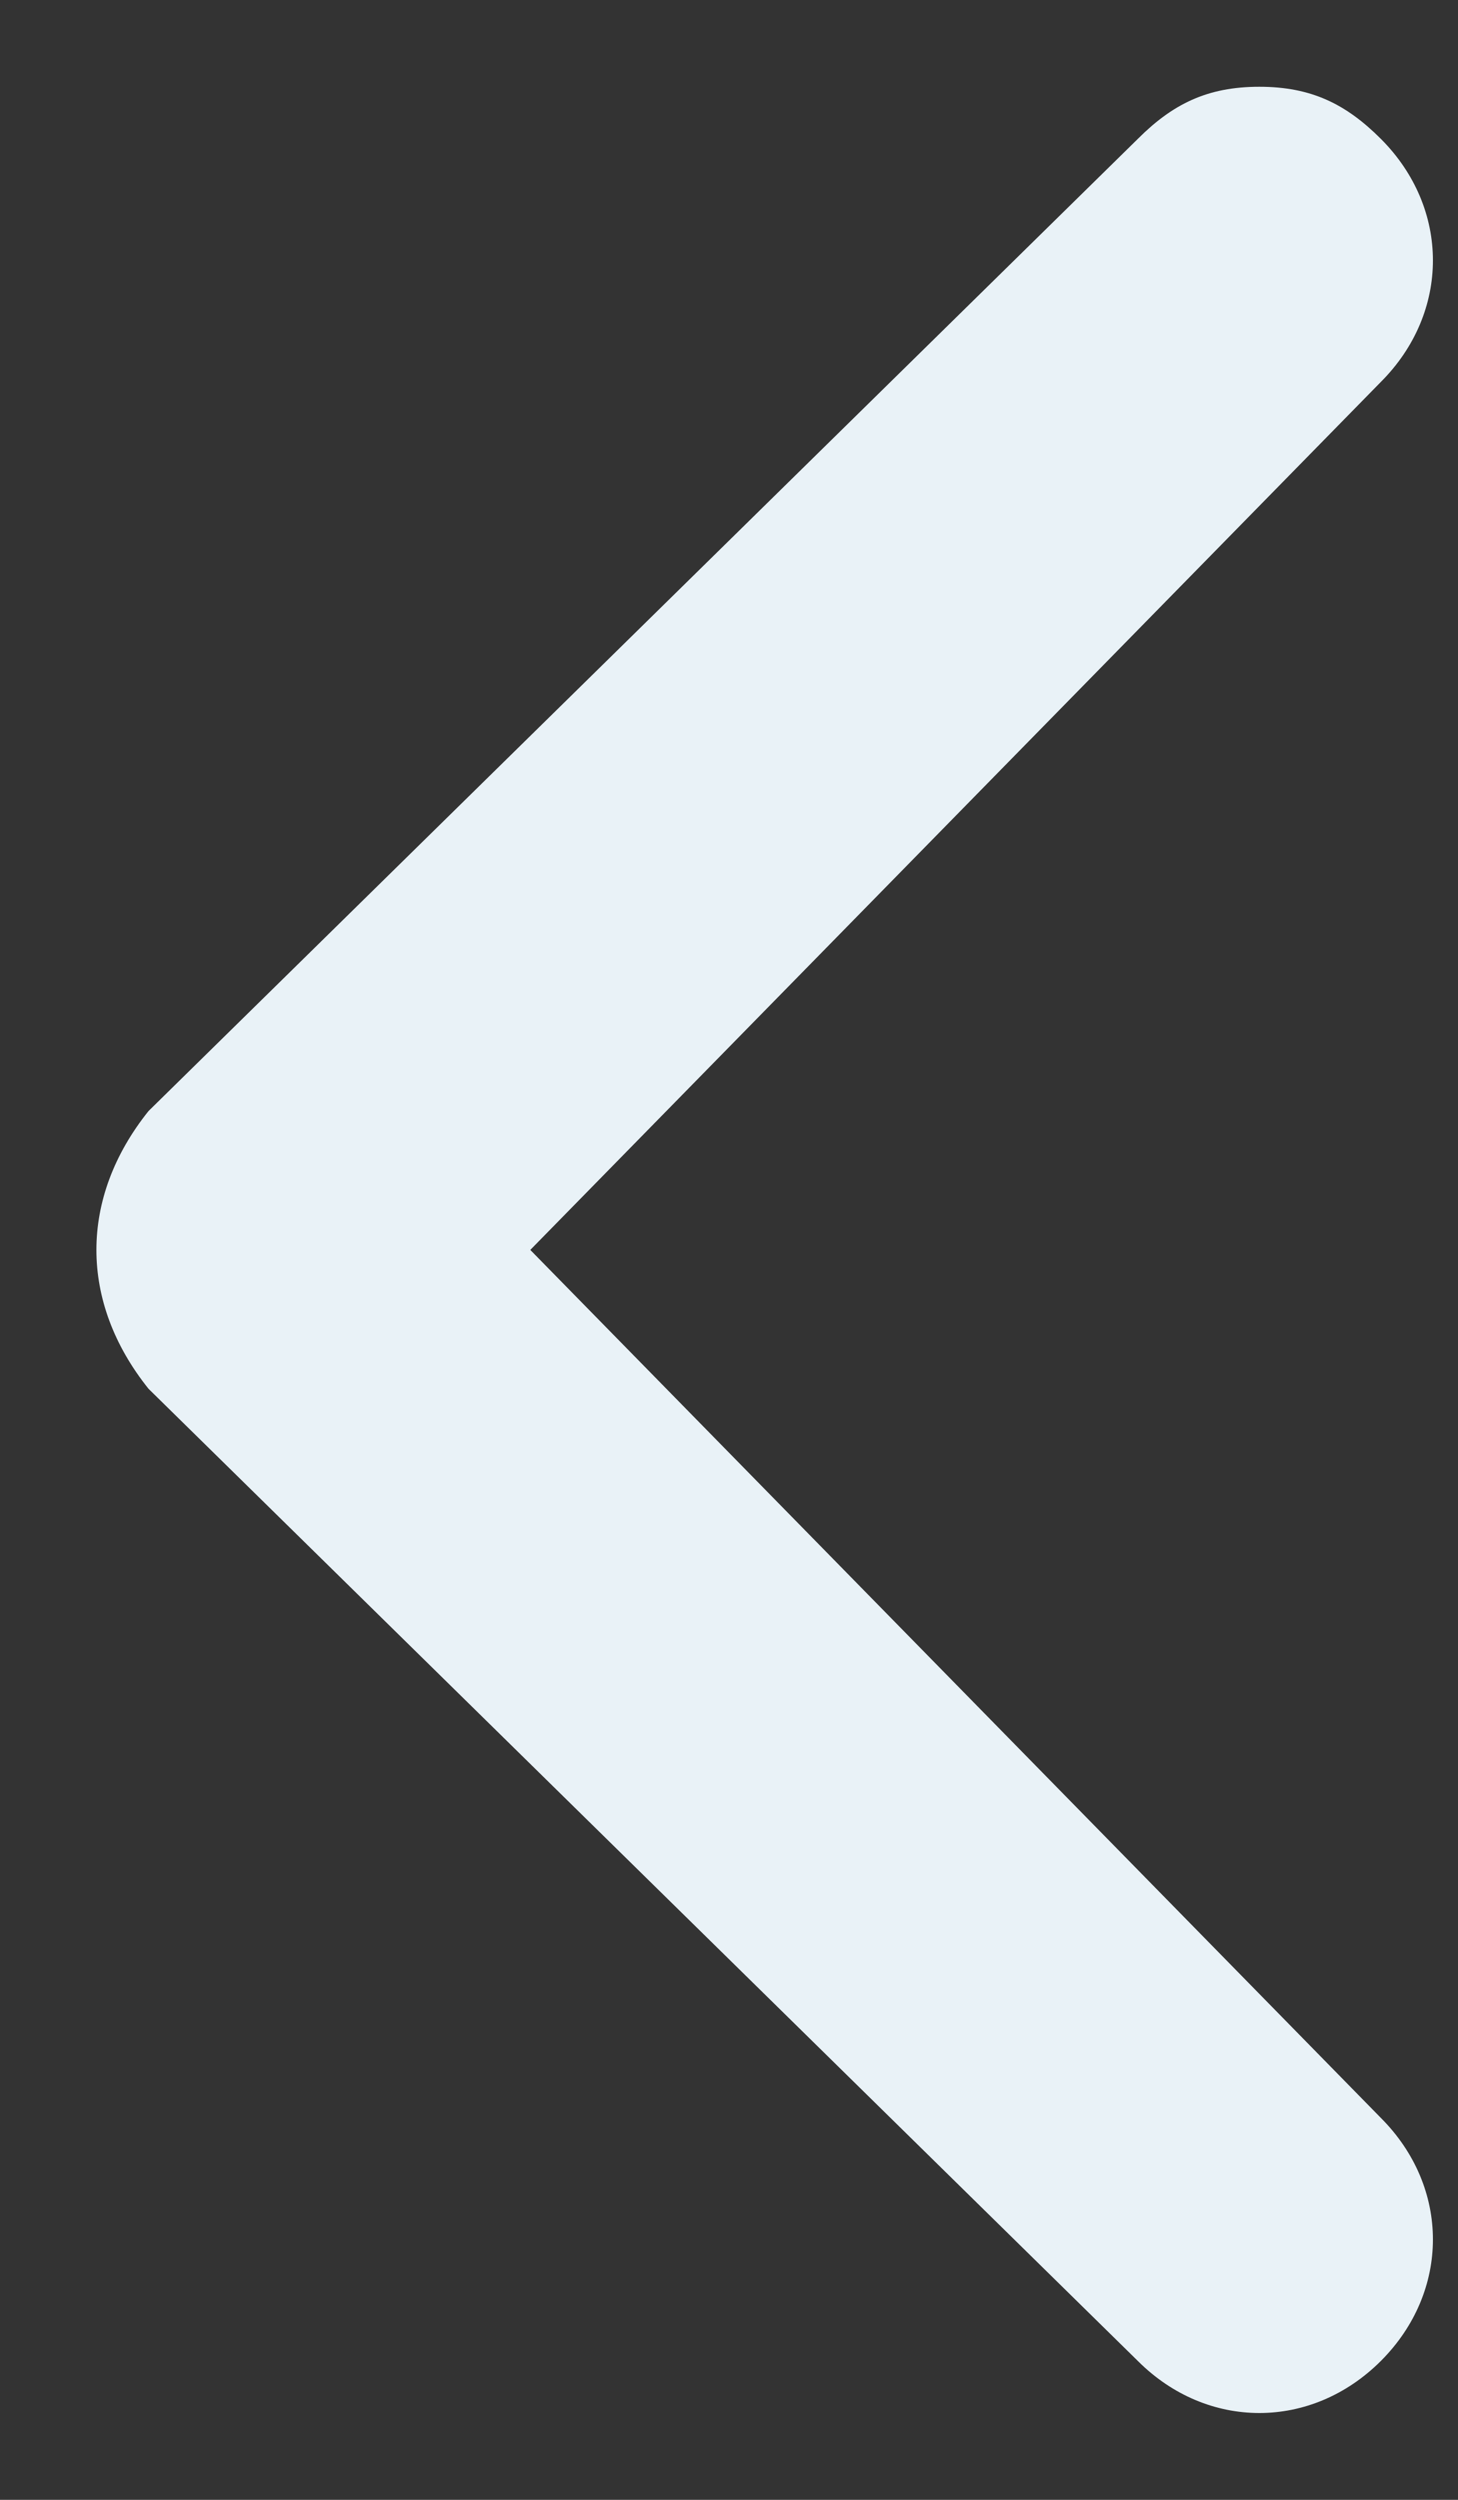 <svg width="14" height="24" viewBox="0 0 14 24" fill="none" xmlns="http://www.w3.org/2000/svg">
<rect x="0" y="0" width="14" height="24" fill="#333333" stroke="none"/>
<path d="M1.426 13.333L10.926 22.667C11.592 23.333 12.592 23.333 13.259 22.667C13.926 22 13.926 21 13.259 20.333L5.092 12L13.259 3.667C13.926 3 13.926 2 13.259 1.333C12.926 1 12.592 0.833 12.092 0.833C11.592 0.833 11.259 1 10.926 1.333L1.426 10.667C0.759 11.5 0.759 12.5 1.426 13.333C1.426 13.167 1.426 13.167 1.426 13.333Z" fill="#E9F2F7"/>
</svg>
